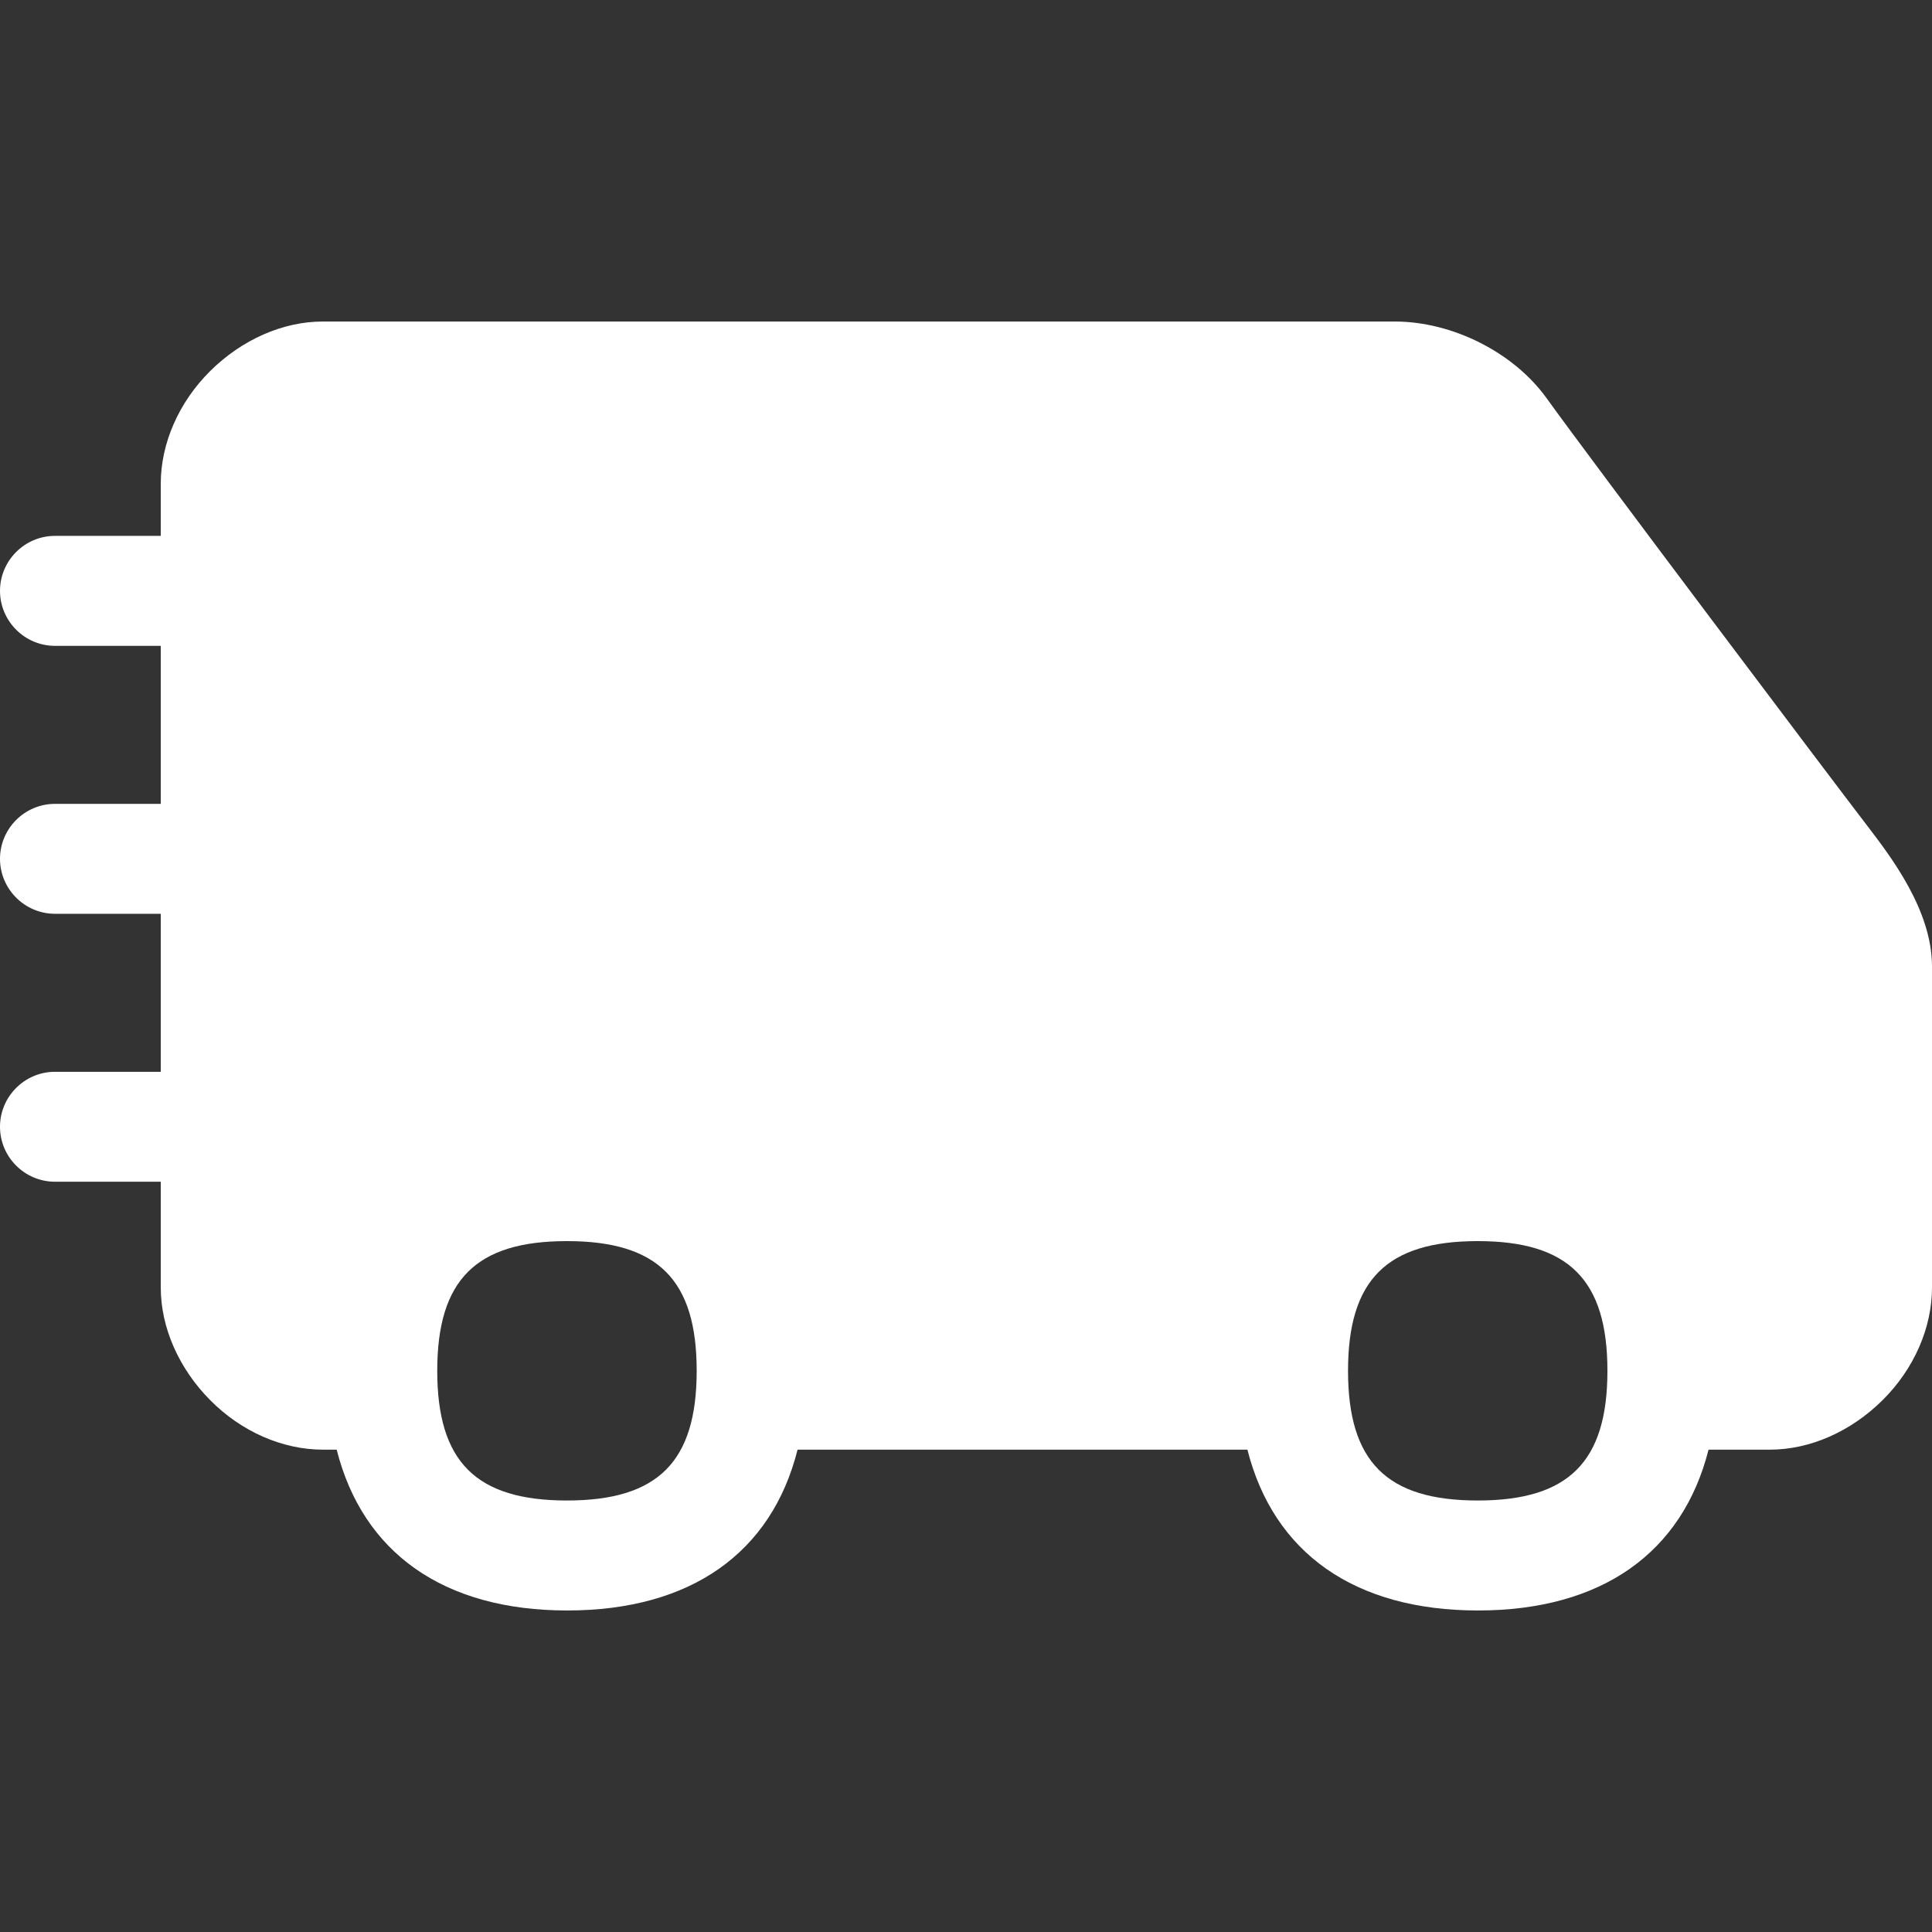 <svg width="38" height="38" viewBox="0 0 38 38" fill="none" xmlns="http://www.w3.org/2000/svg">
<rect x="0" y="0" width="38" height="38" fill="#333333" stroke="none"/>
<path d="M36.719 16.232C36.087 15.411 31.249 8.989 30.416 7.827C29.768 6.93 28.568 6.324 27.432 6.324H6.351C5.562 6.324 4.757 6.681 4.135 7.297C3.514 7.913 3.162 8.724 3.162 9.513V10.54H1.081C0.486 10.54 0 11.027 0 11.621C0 12.216 0.486 12.703 1.081 12.703H3.162V15.811H1.081C0.486 15.811 0 16.297 0 16.892C0 17.486 0.486 17.973 1.081 17.973H3.162V21.081H1.081C0.486 21.081 0 21.567 0 22.162C0 22.757 0.486 23.243 1.081 23.243H3.162V25.324C3.162 26.113 3.519 26.919 4.135 27.54C4.751 28.162 5.562 28.513 6.351 28.513H6.622C7.135 30.54 8.724 31.676 11.157 31.676C13.589 31.676 15.178 30.54 15.687 28.513H24.535C25.049 30.54 26.638 31.676 29.07 31.676C31.503 31.676 33.092 30.54 33.605 28.513H34.811C35.6 28.513 36.405 28.157 37.027 27.54C37.649 26.924 38 26.113 38 25.324V19C37.995 17.897 37.195 16.854 36.719 16.232ZM11.151 29.513C9.362 29.513 8.6 28.751 8.6 26.962C8.6 25.173 9.362 24.411 11.151 24.411C12.941 24.411 13.703 25.173 13.703 26.962C13.703 28.751 12.941 29.513 11.151 29.513ZM29.065 29.513C27.276 29.513 26.514 28.751 26.514 26.962C26.514 25.173 27.276 24.411 29.065 24.411C30.854 24.411 31.616 25.173 31.616 26.962C31.616 28.751 30.854 29.513 29.065 29.513Z" fill="white"/>
</svg>

